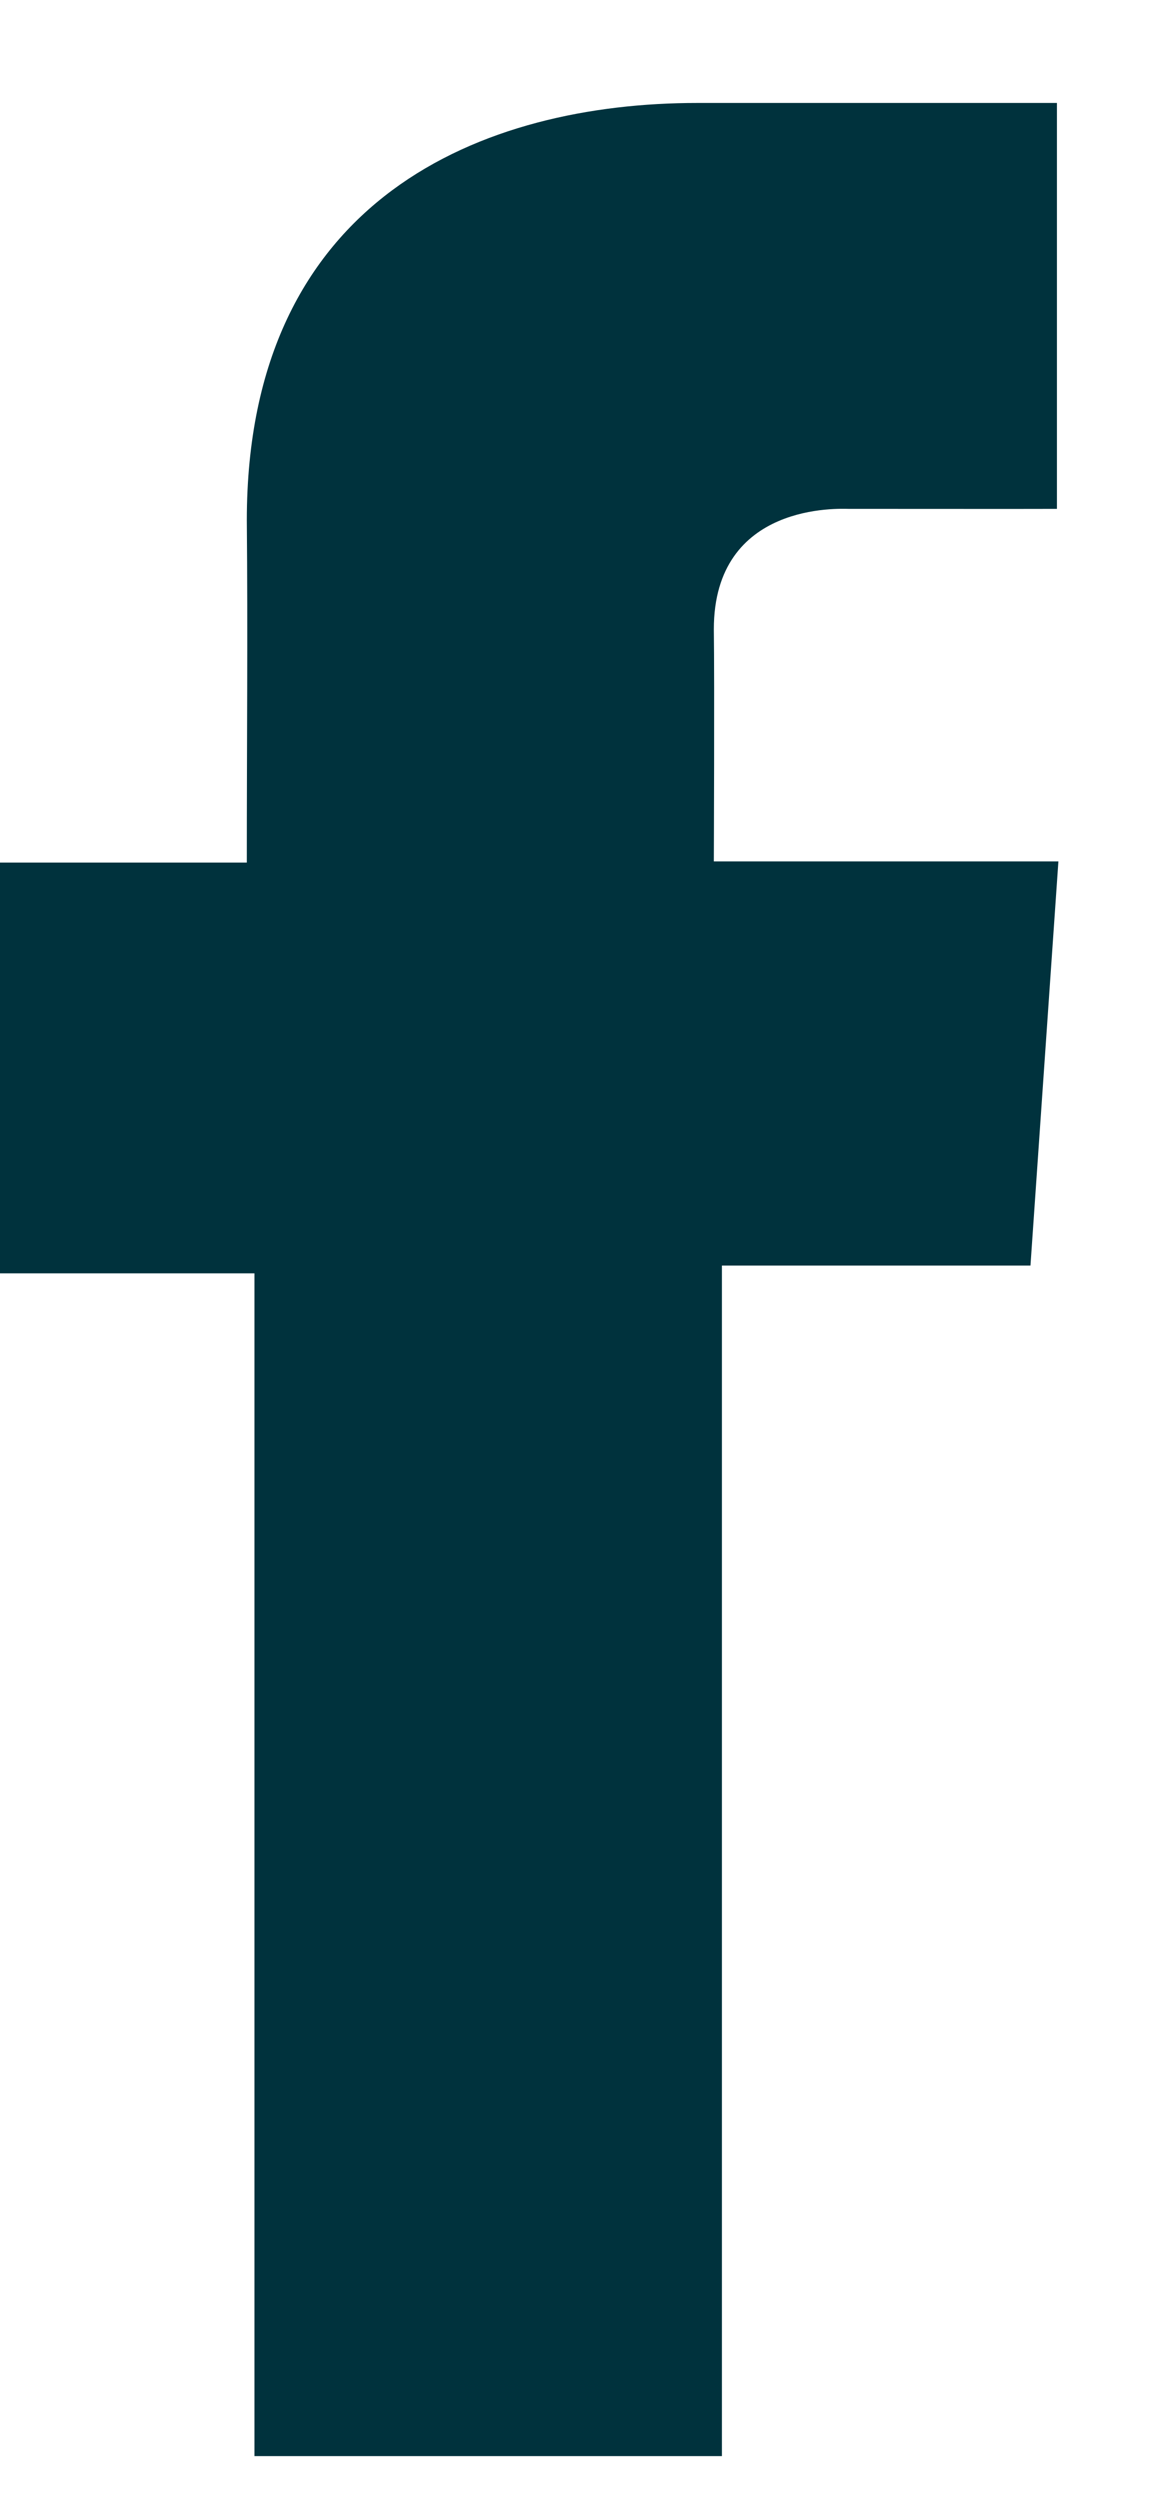<svg width="8" height="17" viewBox="0 0 8 17" fill="none" xmlns="http://www.w3.org/2000/svg">
<path d="M7.189 0.7H4.744C3.293 0.7 1.679 1.338 1.679 3.538C1.686 4.304 1.679 5.038 1.679 5.865H0V8.658H1.731V16.7H4.911V8.605H7.01L7.2 5.857H4.856C4.856 5.857 4.861 4.634 4.856 4.279C4.856 3.41 5.721 3.46 5.773 3.46C6.185 3.46 6.985 3.461 7.19 3.46V0.7H7.189Z" fill="#00323D"/>
</svg>
